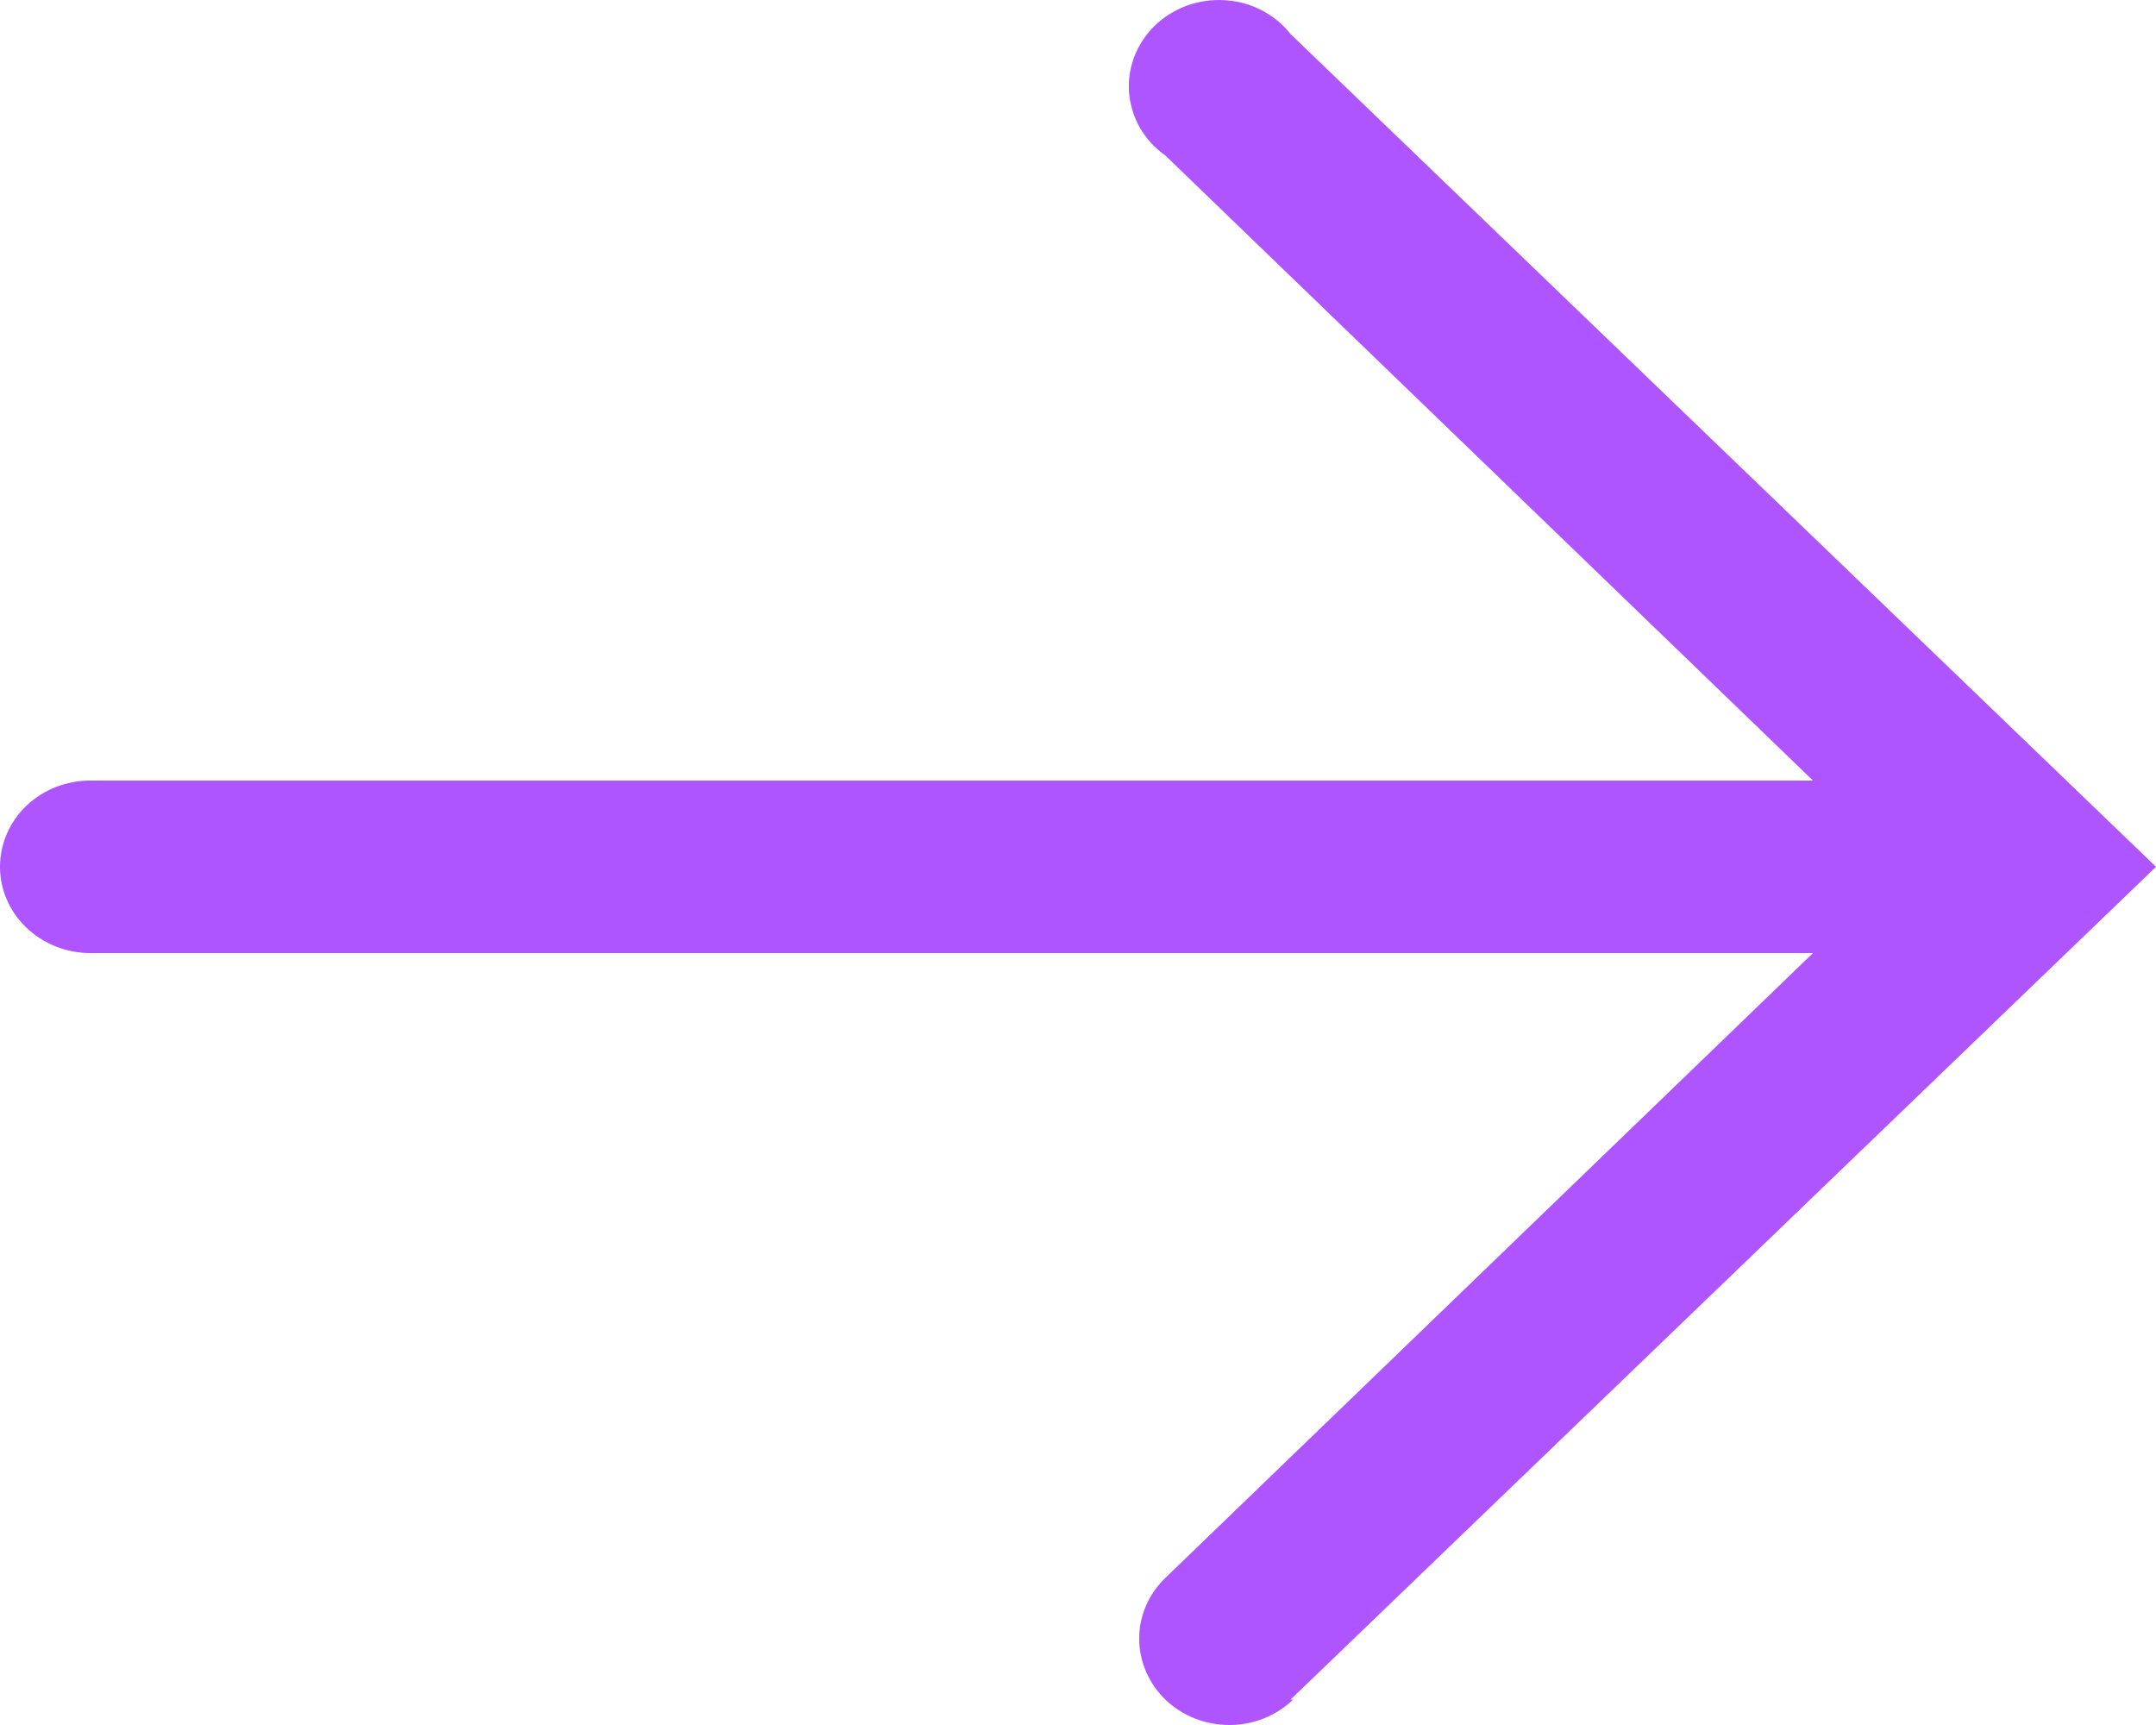 <?xml version="1.0" encoding="UTF-8"?> <svg xmlns="http://www.w3.org/2000/svg" width="10" height="8" viewBox="0 0 10 8" fill="none"><path d="M5.986 7.882L10 4.02L5.986 0.158C5.95 0.112 5.903 0.074 5.851 0.047C5.798 0.02 5.74 0.004 5.68 0.001C5.62 -0.003 5.561 0.006 5.505 0.026C5.449 0.047 5.398 0.078 5.356 0.119C5.314 0.16 5.282 0.209 5.261 0.263C5.241 0.316 5.232 0.374 5.237 0.431C5.242 0.488 5.259 0.544 5.288 0.594C5.317 0.644 5.357 0.687 5.405 0.721L8.409 3.62L0.418 3.62C0.307 3.62 0.201 3.662 0.122 3.737C0.044 3.812 0 3.914 0 4.02C0 4.126 0.044 4.227 0.122 4.302C0.201 4.377 0.307 4.42 0.418 4.42L8.409 4.42L5.405 7.318C5.327 7.393 5.283 7.495 5.284 7.601C5.284 7.707 5.329 7.809 5.407 7.884C5.486 7.959 5.592 8 5.703 8C5.814 8 5.92 7.957 5.998 7.882H5.986Z" fill="#AE55FF"></path></svg> 